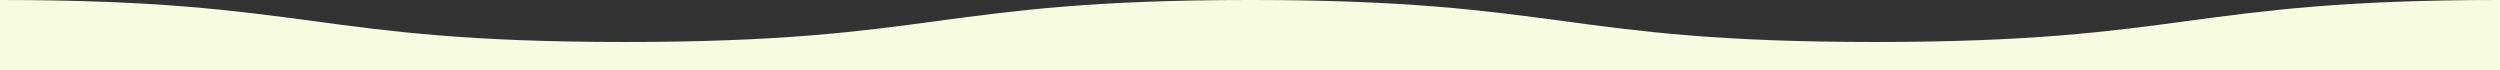 <?xml version="1.0" encoding="UTF-8"?><svg id="_レイヤー_1" xmlns="http://www.w3.org/2000/svg" viewBox="0 0 1920 54.08"><rect x="0" y="0" width="1920" height="54.08" fill="#333333" stroke="none"/><defs><style>.cls-1{fill:#f7fce0;}</style></defs><path class="cls-1" d="M960,0c-240,0-240,32.25-480,32.25S240,0,0,0V54.08H1920V0c-240,0-240,32.25-480,32.25S1200,0,960,0Z"/></svg>